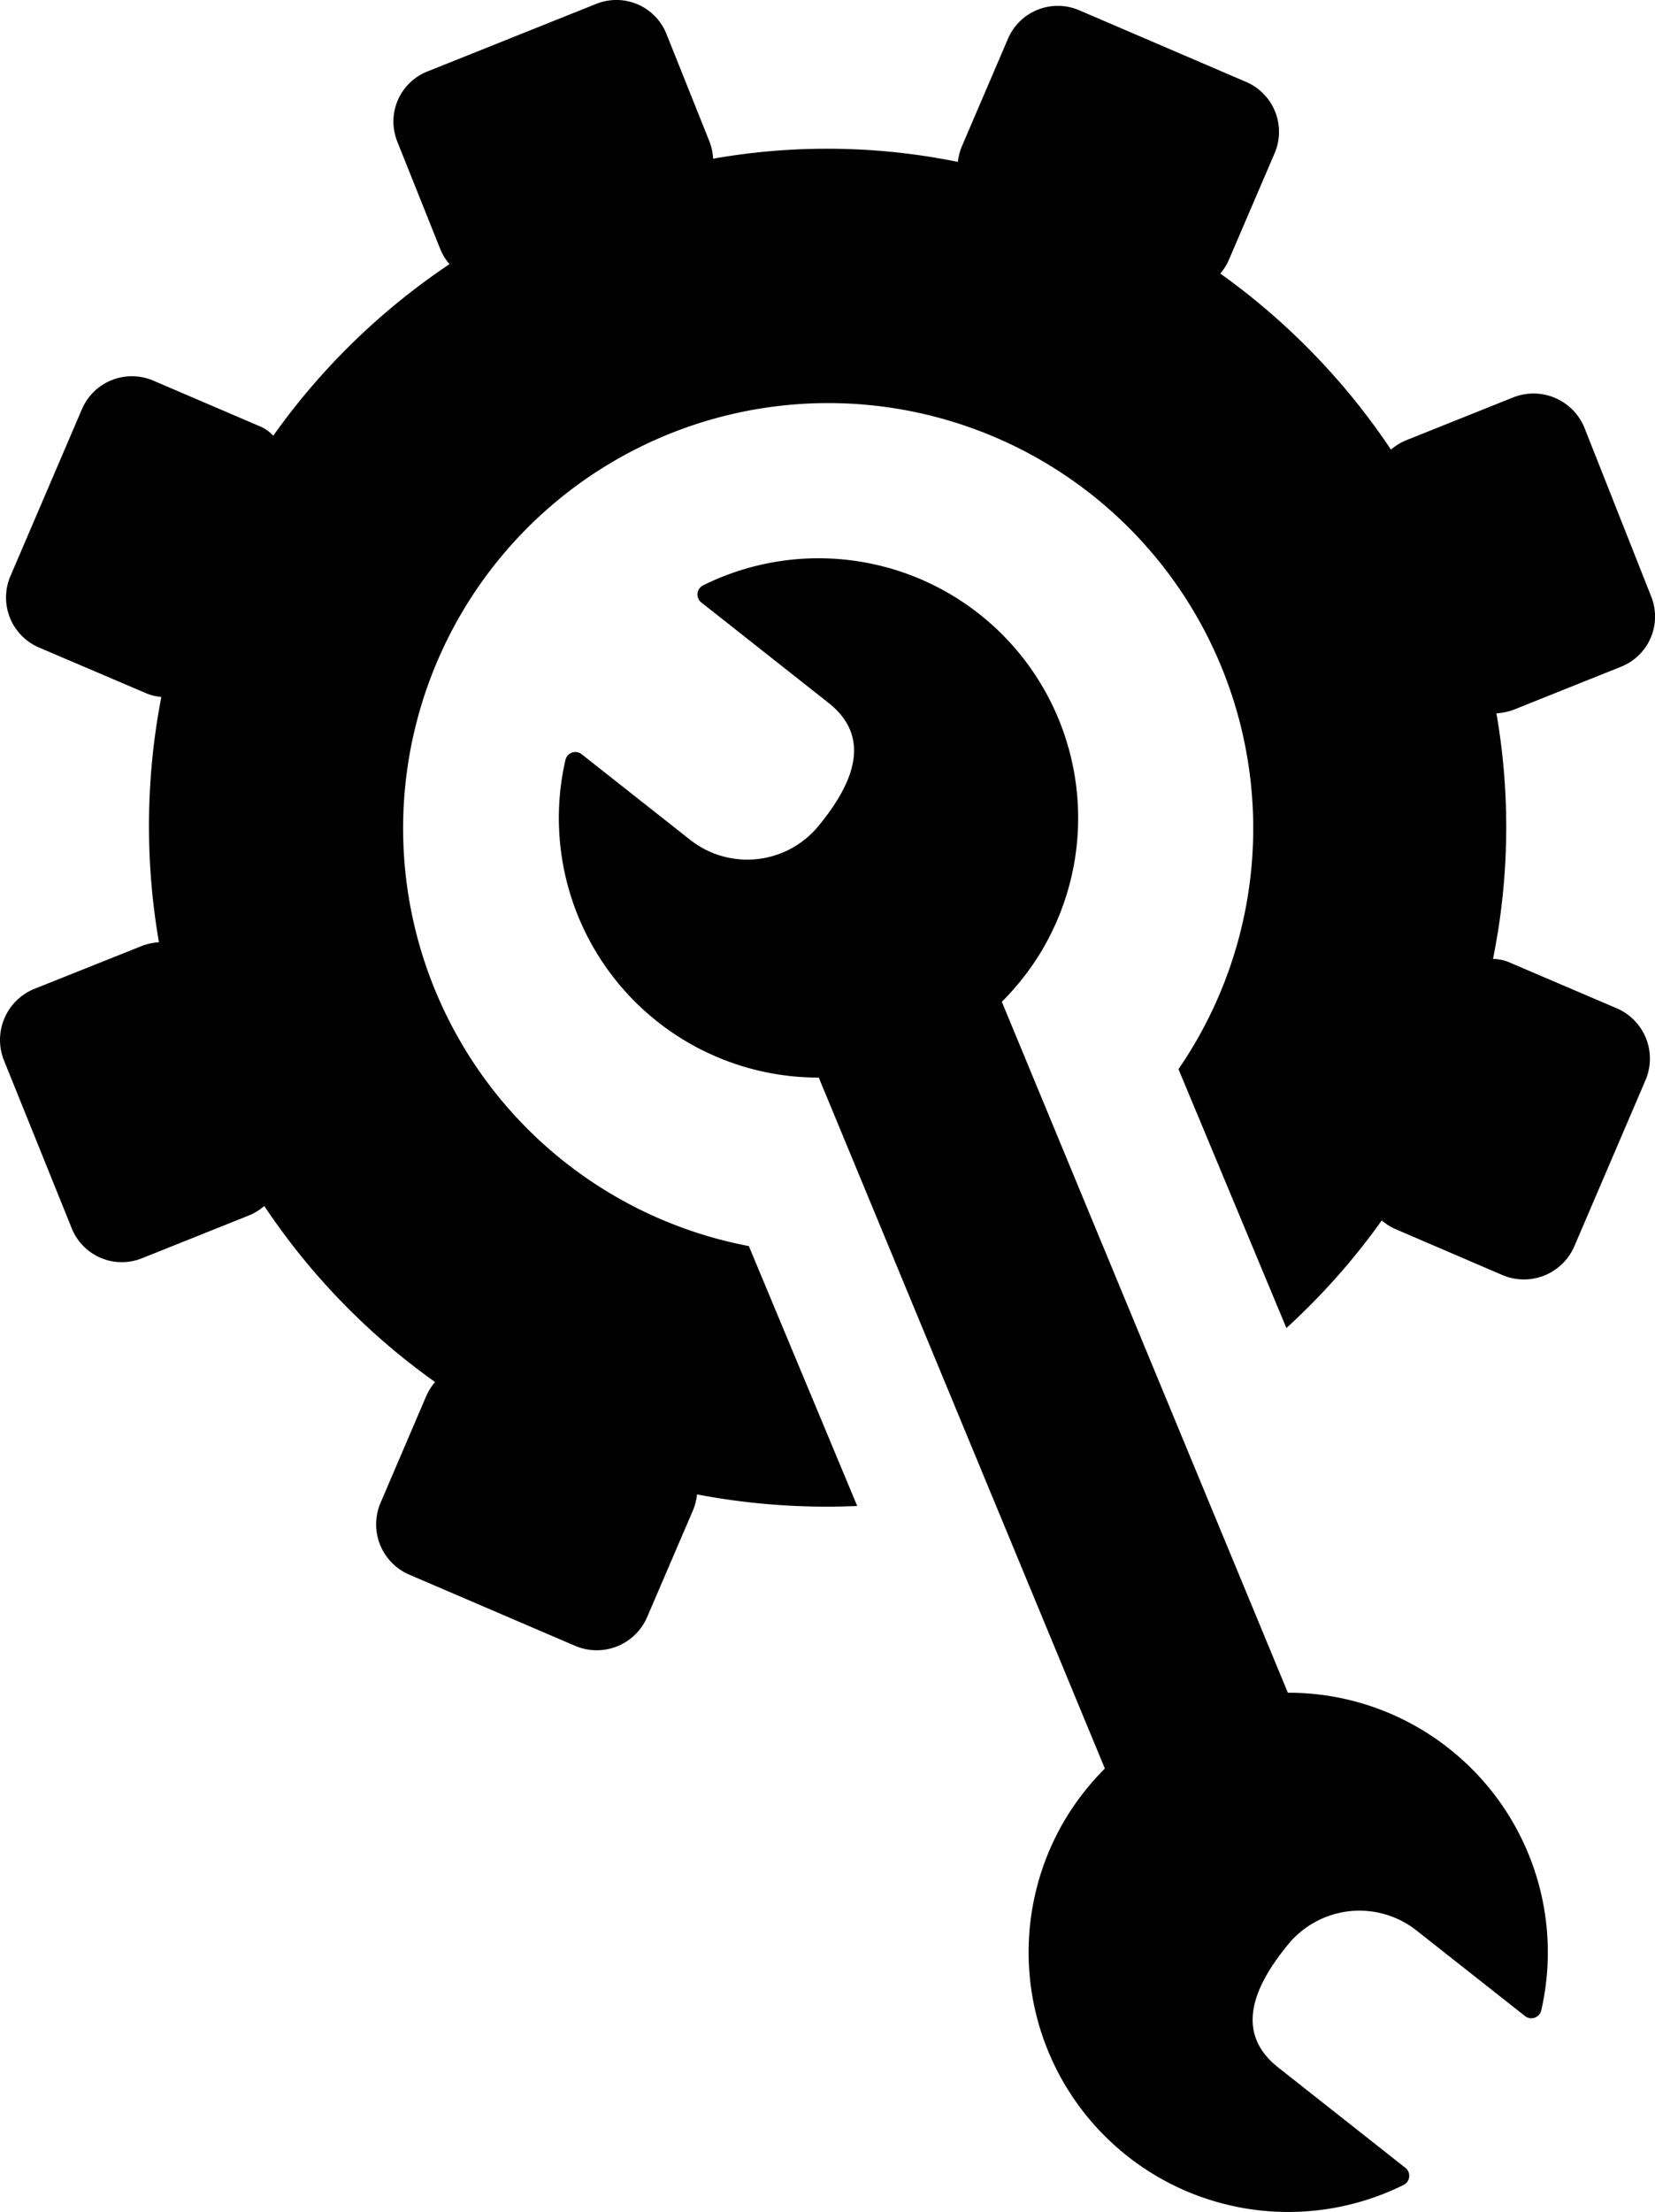 <svg xmlns="http://www.w3.org/2000/svg" width="93.708" height="125.196" viewBox="0 0 93.708 125.196">
  <g>
    <path d="M91.552,57.072,85.535,54.5a2.451,2.451,0,0,0-1-.227,37.55,37.55,0,0,0,.194-13.9,3.462,3.462,0,0,0,.984-.207l6.07-2.43a3.055,3.055,0,0,0,1.707-3.982l-3.775-9.538a3.115,3.115,0,0,0-4.029-1.727l-6.07,2.43a3.1,3.1,0,0,0-.857.529,38.613,38.613,0,0,0-9.665-9.966,2.966,2.966,0,0,0,.509-.83l2.563-5.97a3.073,3.073,0,0,0-1.62-4.05L61.112.583A3.071,3.071,0,0,0,57.069,2.2L54.506,8.179a3.157,3.157,0,0,0-.268.984,37.177,37.177,0,0,0-13.861-.181,3.16,3.16,0,0,0-.208-.977L37.74,1.935A3.051,3.051,0,0,0,33.757.221L24.206,4.043A3.047,3.047,0,0,0,22.5,8.025L24.929,14.1a3.1,3.1,0,0,0,.522.85,38.512,38.512,0,0,0-9.979,9.711,2.174,2.174,0,0,0-.81-.555L8.685,21.545a3.078,3.078,0,0,0-4.049,1.62L.593,32.6a3.079,3.079,0,0,0,1.62,4.05L8.19,39.2a2.922,2.922,0,0,0,.944.247A38.582,38.582,0,0,0,9,53.331a3.17,3.17,0,0,0-.984.214L1.945,55.968A3.118,3.118,0,0,0,.218,60l3.836,9.5a3.057,3.057,0,0,0,3.989,1.713l6.07-2.429a3.063,3.063,0,0,0,.85-.529,38.291,38.291,0,0,0,9.672,9.966,3.113,3.113,0,0,0-.516.83l-2.577,6.017a3.1,3.1,0,0,0,1.62,4.049l9.424,4.043a3.108,3.108,0,0,0,4.049-1.62l2.584-6.017a3.147,3.147,0,0,0,.247-.943,39.162,39.162,0,0,0,9.07.655L42.4,70.525A24.067,24.067,0,1,1,66.727,60.512l6.111,14.651a38.487,38.487,0,0,0,5.4-6.09,3.055,3.055,0,0,0,.83.515l6.017,2.584a3.11,3.11,0,0,0,4.049-1.62l4.042-9.431A3.1,3.1,0,0,0,91.552,57.072Z"/>
    <path d="M82.035,98.957a14.632,14.632,0,0,0-9.114-3.152L56.725,56.7a15.03,15.03,0,0,0,2.132-2.684A14.7,14.7,0,0,0,39.815,33.128a.577.577,0,0,0-.106.97l7.2,5.681c2.454,1.935,1.462,4.5-.545,6.945a5.222,5.222,0,0,1-7.274.817l-6.158-4.855a.576.576,0,0,0-.917.328A14.689,14.689,0,0,0,46.359,60.988l16.2,39.107a15.037,15.037,0,0,0-2.132,2.685,14.7,14.7,0,0,0,19.041,20.884.576.576,0,0,0,.107-.969l-7.2-5.681c-2.455-1.935-1.463-4.5.545-6.945a5.221,5.221,0,0,1,7.274-.817l6.157,4.855a.577.577,0,0,0,.918-.329A14.686,14.686,0,0,0,82.035,98.957Z"/>
  </g>
</svg>
